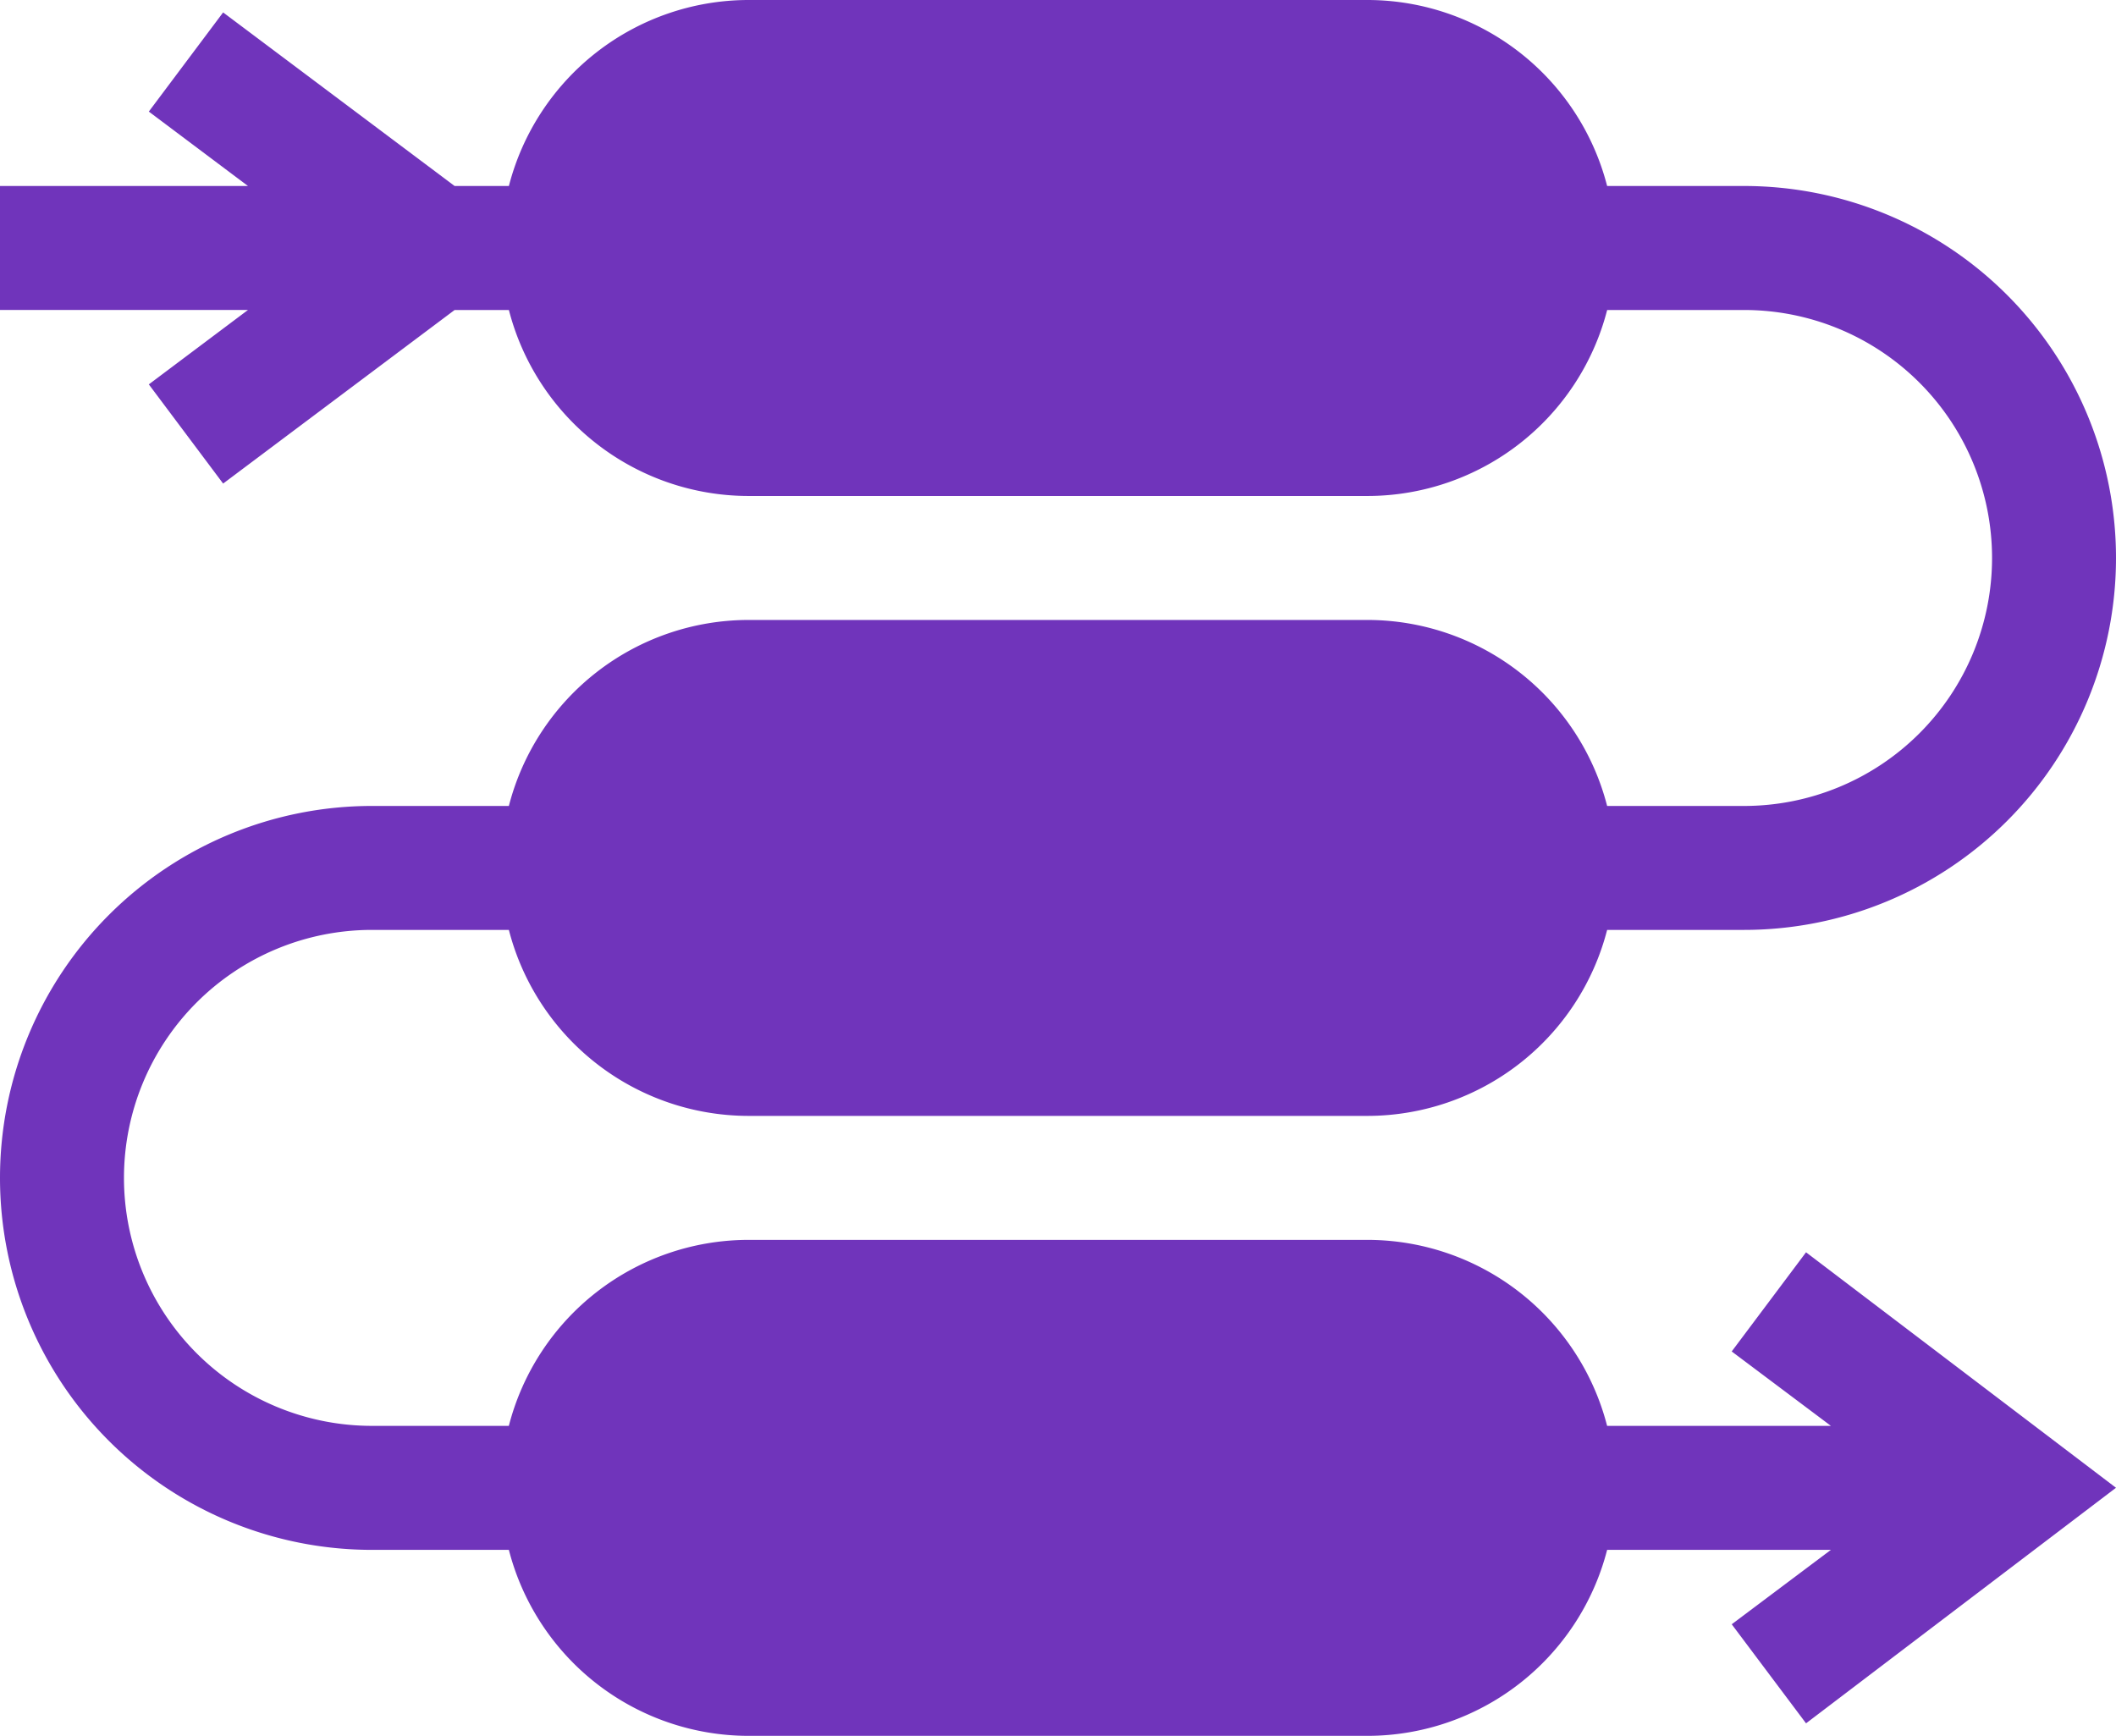 <svg xmlns="http://www.w3.org/2000/svg" width="82.268" height="67.486" viewBox="0 0 82.268 67.486">
  <path id="process" d="M70.217,48.687l-2.89,3.855,3.856,2.893h-8.7a9.63,9.63,0,0,0-9.3-7.231h-24.1a9.63,9.63,0,0,0-9.3,7.231H14.461a9.641,9.641,0,1,1,0-19.282h5.323a9.63,9.63,0,0,0,9.3,7.231h24.1a9.63,9.63,0,0,0,9.3-7.231h5.323a14.461,14.461,0,1,0,0-28.922H62.484A9.63,9.63,0,0,0,53.185,0h-24.1a9.63,9.63,0,0,0-9.3,7.231h-2.11l-9-6.748L5.786,4.338,9.641,7.231H0v4.82H9.641L5.786,14.944,8.675,18.8l9-6.748h2.11a9.63,9.63,0,0,0,9.3,7.231h24.1a9.63,9.63,0,0,0,9.3-7.231h5.323a9.641,9.641,0,1,1,0,19.282H62.484a9.63,9.63,0,0,0-9.3-7.231h-24.1a9.63,9.63,0,0,0-9.3,7.231H14.461a14.461,14.461,0,0,0,0,28.922h5.323a9.63,9.63,0,0,0,9.3,7.231h24.1a9.63,9.63,0,0,0,9.3-7.231h8.7l-3.856,2.893L70.217,67l12.051-9.158Zm0,0" fill="#7034bb"/>
</svg>
